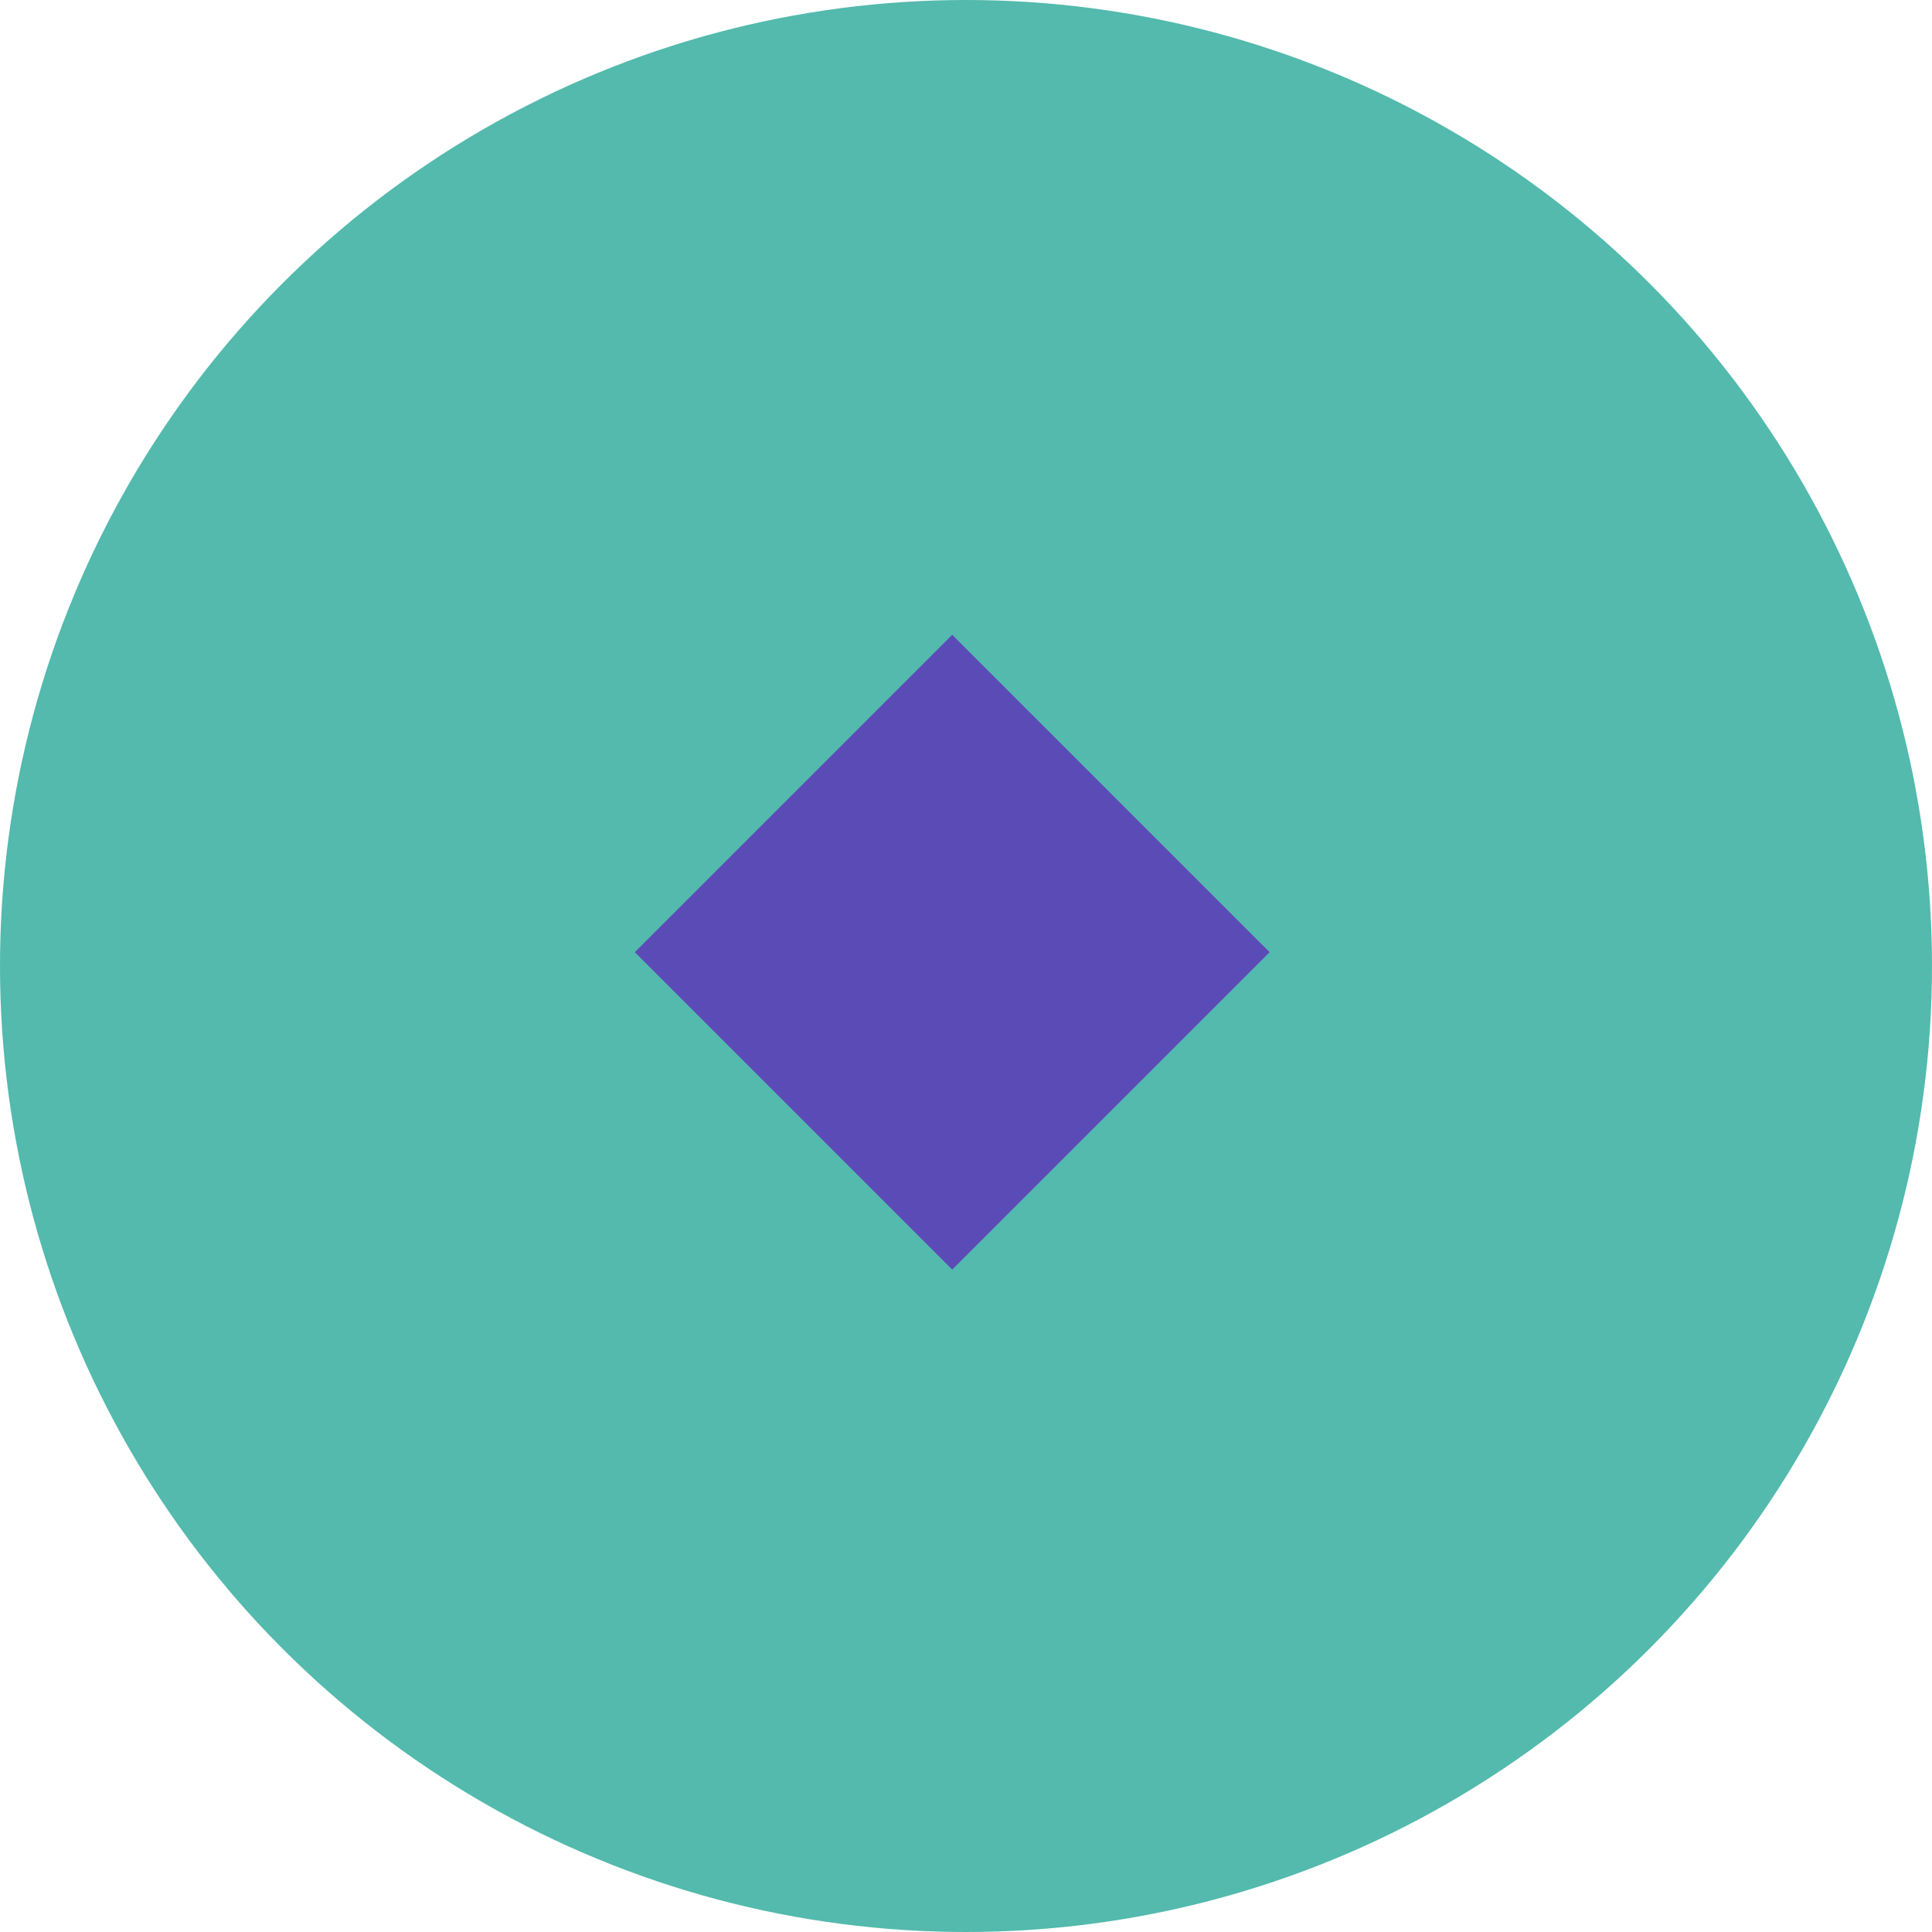 <?xml version="1.0" encoding="UTF-8"?>
<svg width="70px" height="70px" viewBox="0 0 70 70" version="1.1" xmlns="http://www.w3.org/2000/svg" xmlns:xlink="http://www.w3.org/1999/xlink">
    <!-- Generator: Sketch 52.6 (67491) - http://www.bohemiancoding.com/sketch -->
    <title>the-team-home</title>
    <desc>Created with Sketch.</desc>
    <g id="Page-1" stroke="none" stroke-width="1" fill="none" fill-rule="evenodd">
        <g id="Home" transform="translate(-99, -873)">
            <g id="the-team-home" transform="translate(99, 873)">
                <circle id="Oval" fill="#53BAAD" cx="35" cy="35" r="35"></circle>
                <polygon id="The-team-icon" fill="#5B4BB7" points="34.5 46 23 34.5 34.5 23 46 34.5"></polygon>
            </g>
        </g>
    </g>
</svg>